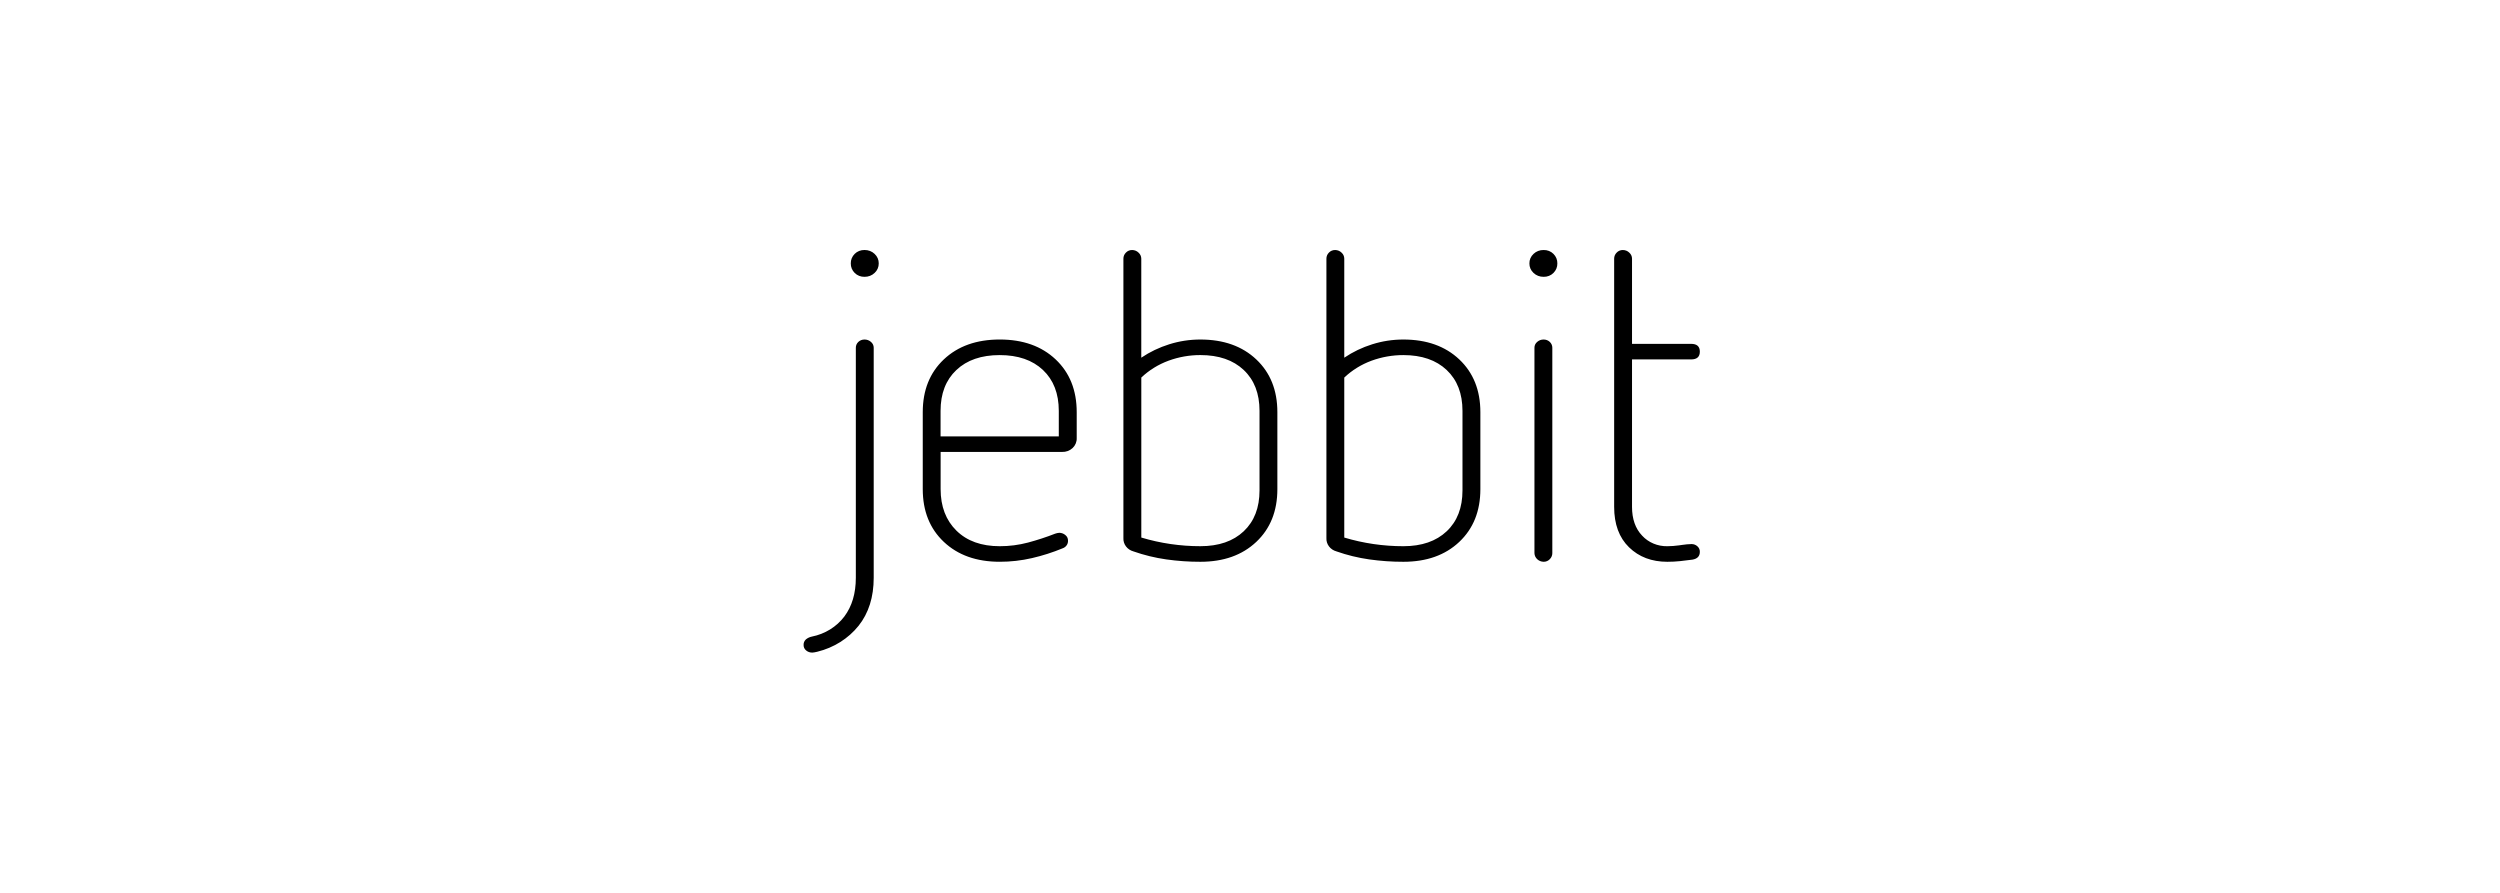 <svg xmlns="http://www.w3.org/2000/svg" width="168" height="60" viewBox="0 0 168 60" fill="none"><path fill-rule="evenodd" clip-rule="evenodd" d="M58.096 18.602C57.846 18.609 57.605 18.513 57.434 18.34C57.261 18.169 57.167 17.939 57.173 17.701C57.167 17.464 57.261 17.234 57.434 17.062C57.605 16.889 57.846 16.794 58.096 16.8C58.351 16.796 58.596 16.89 58.774 17.062C58.956 17.23 59.056 17.461 59.051 17.701C59.056 17.941 58.956 18.173 58.774 18.34C58.596 18.512 58.351 18.607 58.096 18.602ZM57.512 23.368C57.51 23.221 57.571 23.079 57.681 22.976C57.791 22.872 57.941 22.814 58.097 22.816C58.257 22.814 58.412 22.872 58.528 22.976C58.647 23.074 58.715 23.218 58.713 23.368V38.827C58.713 40.125 58.374 41.2 57.697 42.052C57.008 42.912 56.031 43.526 54.925 43.796L54.847 43.813C54.762 43.835 54.675 43.848 54.587 43.854C54.433 43.858 54.285 43.806 54.171 43.709C54.063 43.621 54.001 43.494 54.002 43.36C53.99 43.214 54.046 43.071 54.156 42.968C54.27 42.874 54.408 42.809 54.556 42.779C55.439 42.604 56.219 42.121 56.742 41.427C57.255 40.74 57.512 39.873 57.512 38.827V23.368ZM63.21 32.87V30.37H71.37C71.634 30.38 71.891 30.285 72.078 30.109C72.265 29.932 72.365 29.69 72.355 29.441V27.697C72.355 26.225 71.883 25.043 70.939 24.152C69.994 23.261 68.742 22.815 67.182 22.815C65.622 22.815 64.37 23.261 63.425 24.152C62.481 25.043 62.009 26.225 62.009 27.697V32.87C62.009 34.342 62.481 35.523 63.425 36.414C64.37 37.306 65.622 37.751 67.182 37.751C67.913 37.752 68.642 37.669 69.353 37.504C70.054 37.342 70.739 37.123 71.4 36.85C71.633 36.773 71.784 36.56 71.77 36.327C71.774 36.181 71.706 36.041 71.585 35.95C71.475 35.857 71.332 35.806 71.185 35.804C71.09 35.811 70.997 35.83 70.908 35.862C70.315 36.094 69.708 36.293 69.091 36.458C68.47 36.623 67.827 36.707 67.182 36.705C65.95 36.705 64.98 36.356 64.272 35.659C63.564 34.962 63.21 34.032 63.21 32.87ZM71.151 27.61C71.151 26.448 70.796 25.533 70.088 24.864C69.38 24.196 68.41 23.862 67.178 23.862C65.947 23.862 64.977 24.196 64.269 24.864C63.56 25.533 63.206 26.448 63.206 27.61V29.325H71.151V27.61ZM84.422 36.415C85.367 35.524 85.839 34.343 85.839 32.87V27.698C85.839 26.226 85.367 25.044 84.422 24.153C83.478 23.262 82.226 22.816 80.666 22.816C79.954 22.815 79.247 22.923 78.572 23.136C77.901 23.346 77.268 23.649 76.694 24.037V17.382C76.694 17.229 76.627 17.081 76.509 16.976C76.397 16.864 76.241 16.801 76.078 16.801C75.919 16.799 75.767 16.863 75.662 16.976C75.552 17.085 75.491 17.231 75.493 17.382V36.154C75.468 36.567 75.749 36.941 76.17 37.055C76.882 37.305 77.62 37.485 78.372 37.592C79.131 37.7 79.898 37.753 80.666 37.752C82.226 37.752 83.478 37.306 84.422 36.415ZM84.64 27.609C84.64 26.447 84.286 25.531 83.578 24.863C82.87 24.195 81.9 23.861 80.668 23.861C79.936 23.859 79.21 23.988 78.528 24.238C77.84 24.491 77.216 24.877 76.696 25.372V36.123C77.98 36.509 79.32 36.705 80.668 36.704C81.9 36.704 82.87 36.37 83.578 35.702C84.286 35.033 84.64 34.118 84.64 32.956V27.609ZM98.064 36.415C99.008 35.524 99.481 34.342 99.481 32.87V27.698C99.481 26.226 99.008 25.044 98.064 24.153C97.12 23.262 95.868 22.816 94.308 22.816C93.596 22.815 92.889 22.923 92.214 23.136C91.543 23.345 90.91 23.649 90.335 24.037V17.382C90.336 17.228 90.269 17.081 90.151 16.975C90.039 16.864 89.883 16.801 89.72 16.801C89.561 16.799 89.409 16.863 89.304 16.975C89.194 17.085 89.133 17.231 89.135 17.382V36.154C89.11 36.566 89.391 36.94 89.812 37.054C90.524 37.305 91.262 37.485 92.014 37.592C92.773 37.699 93.54 37.753 94.308 37.752C95.868 37.752 97.12 37.306 98.064 36.415ZM98.279 27.61C98.279 26.448 97.925 25.533 97.217 24.864C96.509 24.196 95.539 23.862 94.307 23.862C93.575 23.861 92.85 23.989 92.167 24.239C91.479 24.492 90.855 24.878 90.335 25.373V36.124C91.62 36.51 92.96 36.706 94.307 36.705C95.539 36.705 96.509 36.371 97.217 35.703C97.925 35.035 98.279 34.119 98.279 32.957V27.61ZM103.299 22.976C103.18 23.075 103.112 23.218 103.115 23.368V37.171C103.123 37.488 103.394 37.744 103.731 37.752C103.889 37.754 104.041 37.69 104.146 37.577C104.256 37.468 104.317 37.322 104.316 37.171V23.368C104.317 23.221 104.256 23.08 104.146 22.976C104.036 22.872 103.886 22.814 103.731 22.816C103.57 22.814 103.416 22.872 103.299 22.976ZM103.731 18.602C103.476 18.607 103.231 18.512 103.053 18.341C102.871 18.173 102.771 17.942 102.776 17.701C102.771 17.461 102.871 17.23 103.053 17.062C103.231 16.89 103.476 16.796 103.731 16.801C103.981 16.794 104.222 16.889 104.393 17.062C104.566 17.234 104.66 17.464 104.654 17.701C104.66 17.939 104.566 18.169 104.393 18.341C104.222 18.514 103.981 18.609 103.731 18.602ZM108.641 16.976C108.53 17.085 108.47 17.231 108.471 17.382V34.062C108.471 35.224 108.805 36.13 109.472 36.779C110.139 37.428 110.996 37.752 112.043 37.752C112.326 37.752 112.609 37.738 112.89 37.709C113.167 37.679 113.449 37.646 113.737 37.607C114.065 37.549 114.229 37.374 114.229 37.084C114.235 36.941 114.173 36.802 114.06 36.706C113.956 36.613 113.818 36.561 113.675 36.561C113.467 36.566 113.26 36.585 113.055 36.616L112.838 36.647C112.575 36.684 112.309 36.704 112.043 36.706C111.395 36.718 110.774 36.457 110.35 35.994C109.898 35.52 109.672 34.875 109.672 34.062V24.153H113.644C114.034 24.153 114.229 23.979 114.229 23.63C114.229 23.281 114.034 23.107 113.644 23.107H109.672V17.382C109.673 17.229 109.606 17.081 109.487 16.976C109.375 16.864 109.219 16.801 109.056 16.801C108.897 16.799 108.745 16.863 108.641 16.976Z" fill="black"></path></svg>